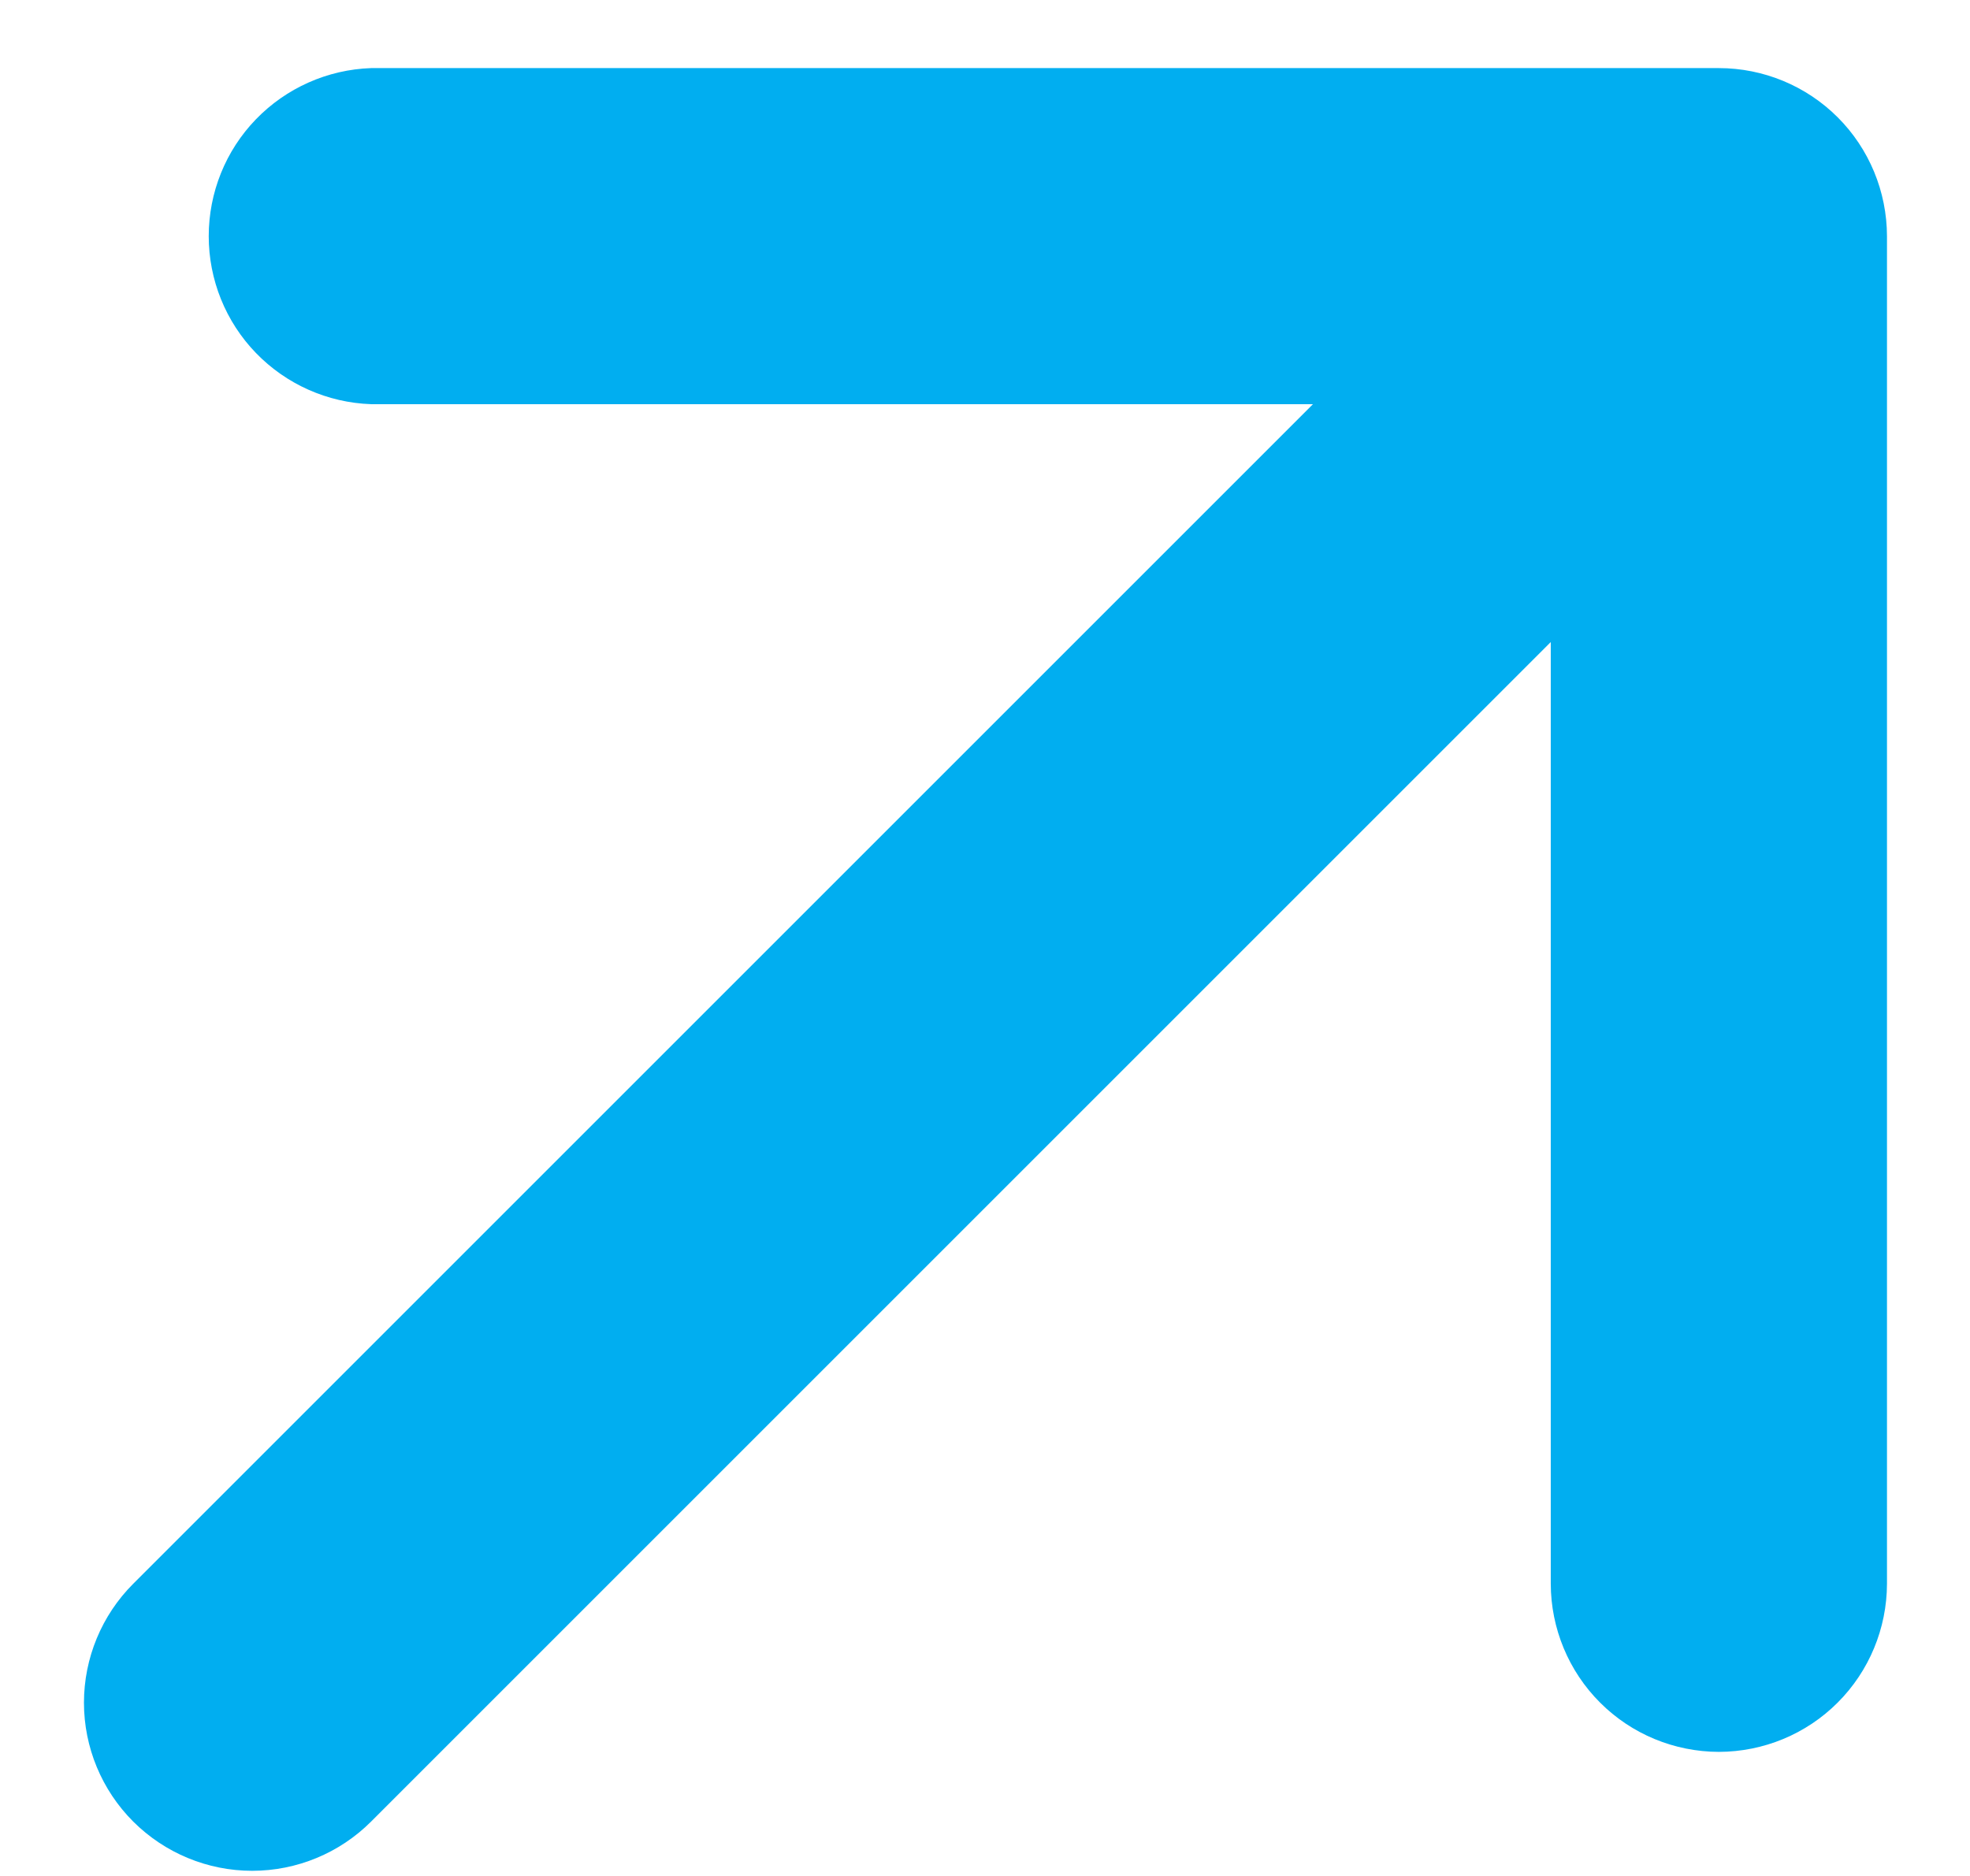 <?xml version="1.0" encoding="UTF-8"?> <svg xmlns="http://www.w3.org/2000/svg" width="21" height="20" viewBox="0 0 21 20" fill="none"><path d="M18.323 18.677C18.798 18.676 19.254 18.488 19.59 18.151C19.925 17.816 20.114 17.36 20.115 16.885V2.518C20.114 2.043 19.926 1.587 19.59 1.251C19.254 0.915 18.798 0.726 18.323 0.726L3.956 0.726C3.491 0.742 3.051 0.938 2.728 1.272C2.405 1.606 2.225 2.053 2.225 2.518C2.225 2.982 2.405 3.429 2.728 3.763C3.051 4.097 3.491 4.293 3.956 4.309L13.996 4.309L1.42 16.885C1.084 17.221 0.895 17.677 0.895 18.153C0.895 18.628 1.084 19.084 1.42 19.42C1.757 19.756 2.213 19.945 2.688 19.945C3.164 19.945 3.62 19.756 3.956 19.42L16.531 6.845L16.531 16.885C16.532 17.36 16.721 17.816 17.056 18.151C17.392 18.488 17.848 18.676 18.323 18.677Z" fill="#01AEF0"></path></svg> 